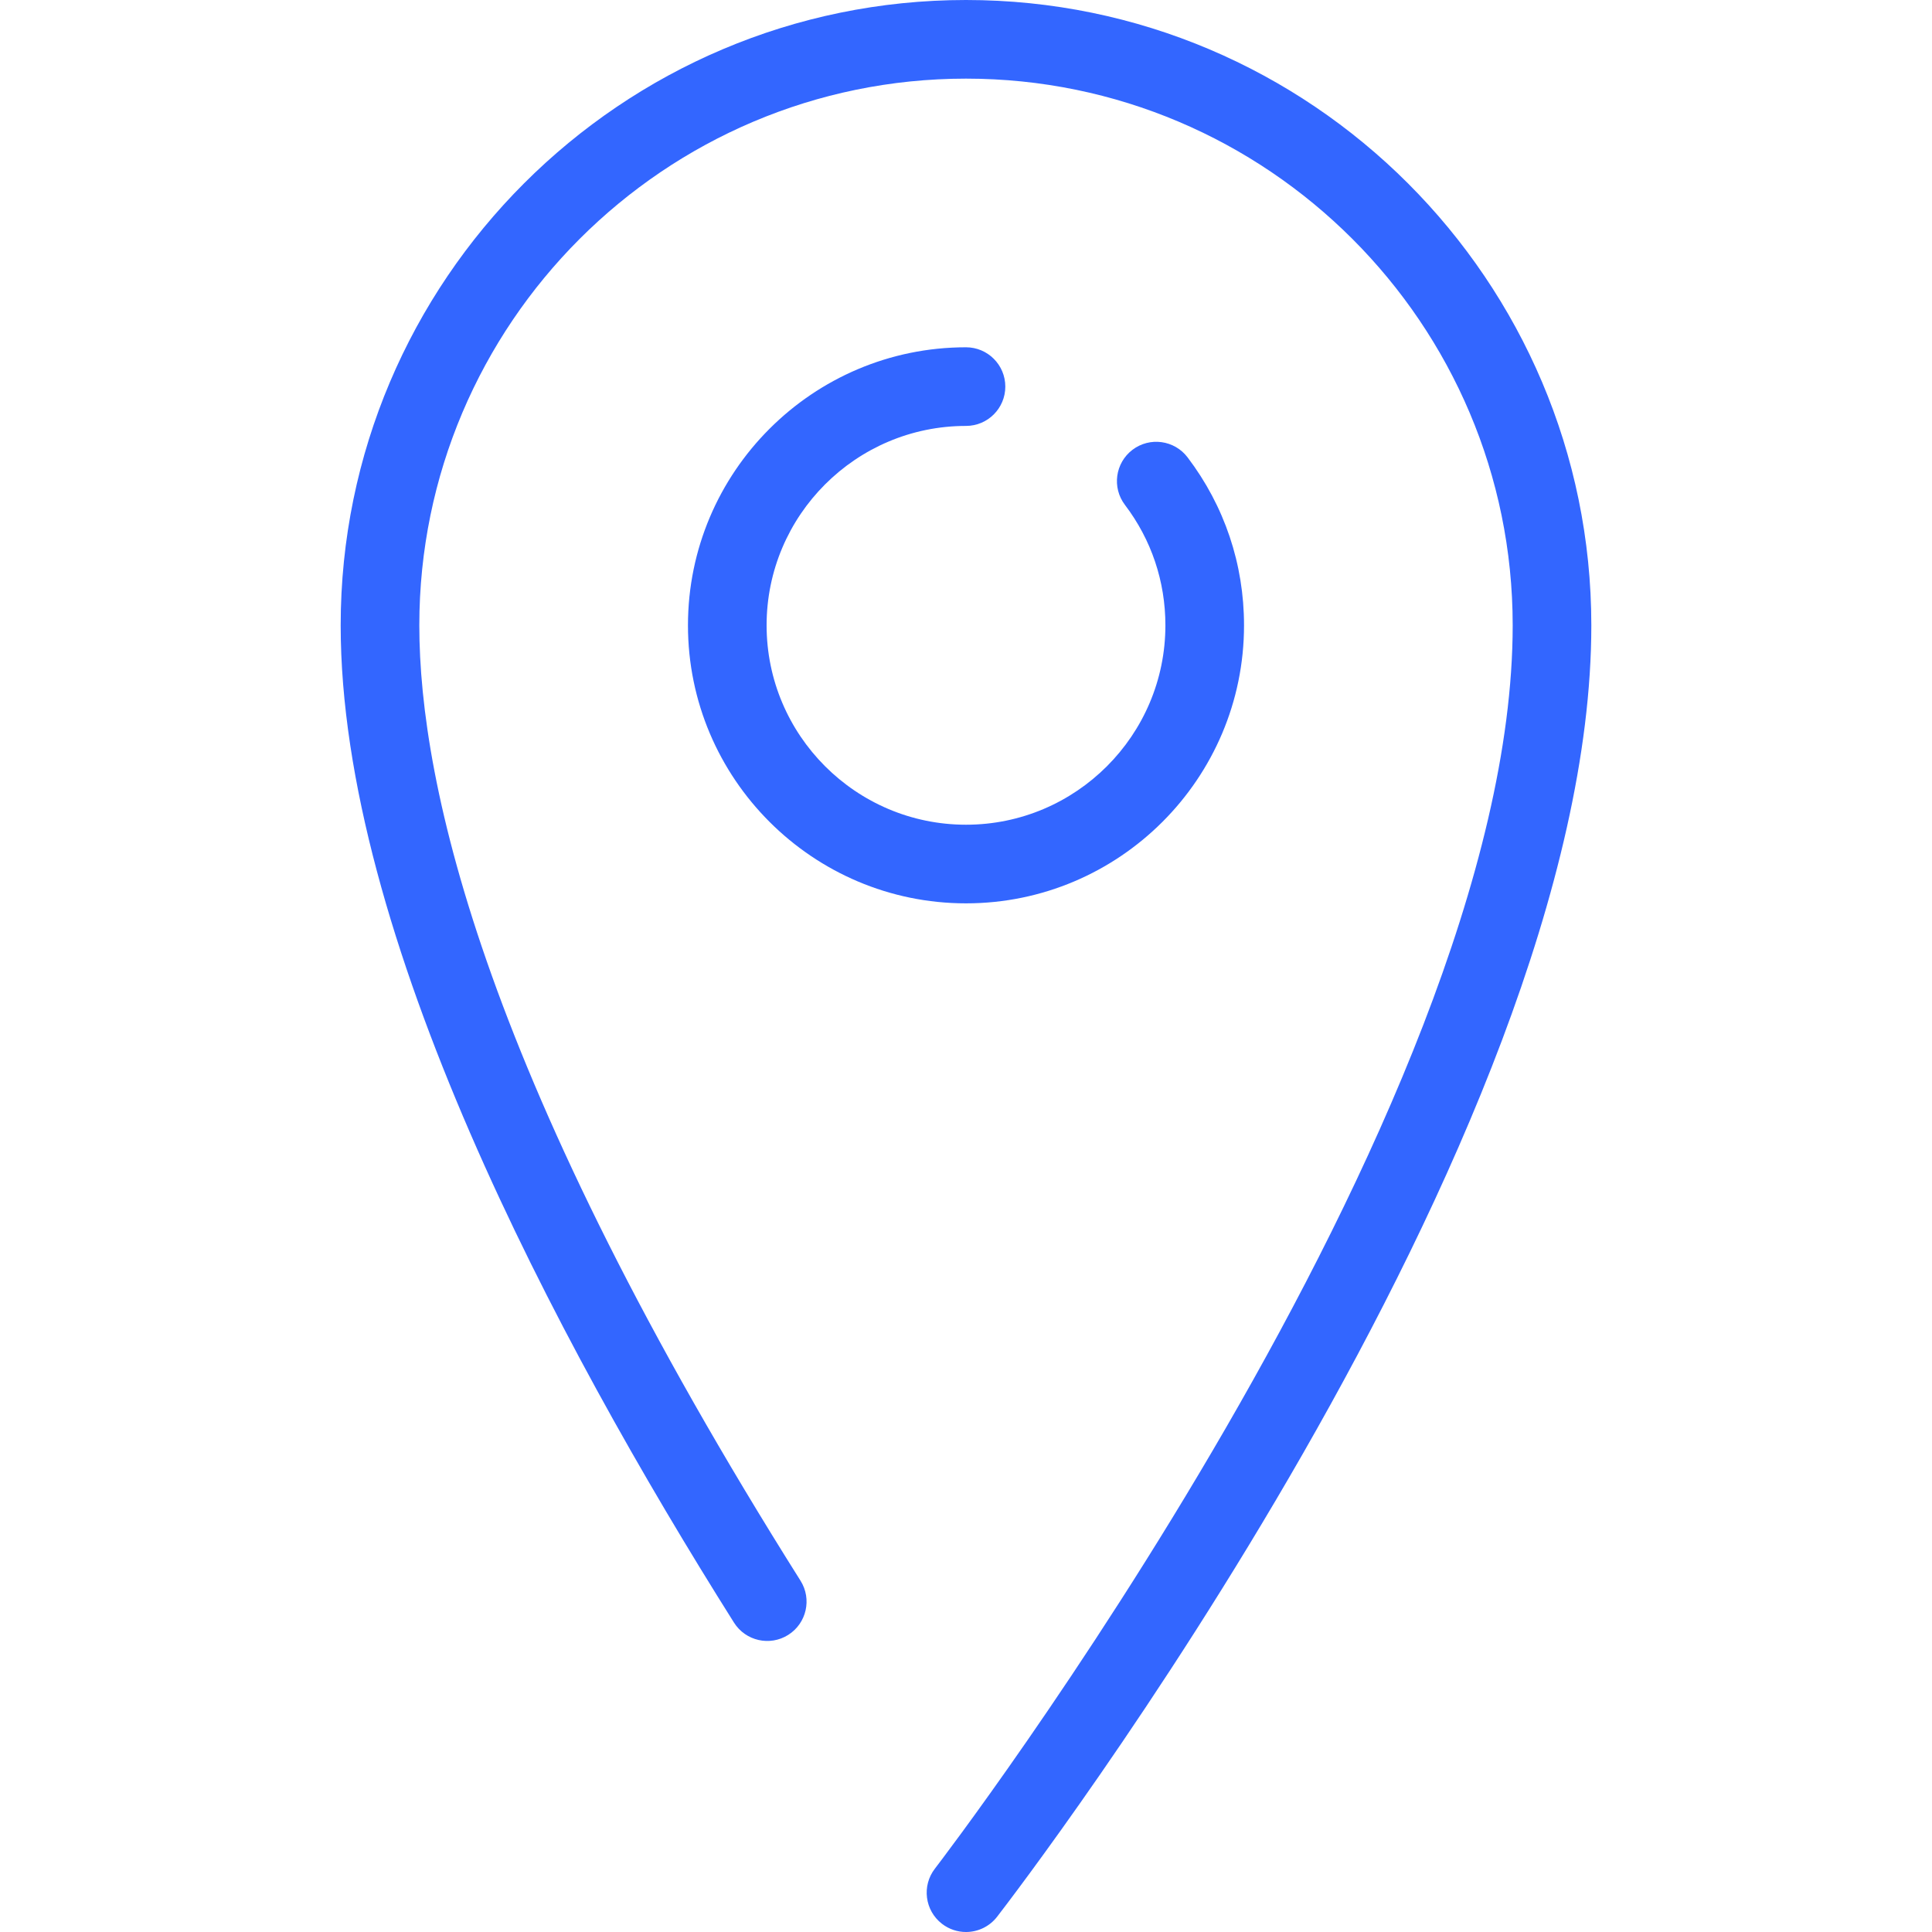 <svg version="1.1" xmlns="http://www.w3.org/2000/svg" x="0px" y="0px" viewBox="0 0 294.843 294.843">
<g>
	<path d="M147.421,0c-52.62,0-95.43,42.81-95.43,95.43c0,47.057,32.64,108.738,60.022,152.195c1.766,2.804,5.47,3.645,8.275,1.878
		c2.803-1.766,3.644-5.471,1.877-8.274C74.084,164.917,63.992,119.822,63.992,95.43c0-46.003,37.426-83.43,83.43-83.43
		s83.43,37.426,83.43,83.43c0,74.708-87.296,188.604-88.178,189.745c-2.025,2.623-1.542,6.391,1.081,8.416
		c1.092,0.844,2.383,1.252,3.664,1.252c1.794,0,3.57-0.802,4.752-2.332c3.703-4.792,90.682-118.277,90.682-197.082
		C242.851,42.81,200.042,0,147.421,0z" fill="#3366ff"/>
	<path d="M147.421,65c3.313,0,6-2.687,6-6s-2.687-6-6-6c-23.396,0-42.43,19.034-42.43,42.43s19.034,42.43,42.43,42.43
		s42.43-19.034,42.43-42.43c0-9.344-2.979-18.208-8.617-25.635c-2.003-2.639-5.767-3.154-8.407-1.151
		c-2.639,2.003-3.155,5.767-1.151,8.407c4.04,5.321,6.175,11.677,6.175,18.379c0,16.779-13.651,30.43-30.43,30.43
		s-30.43-13.651-30.43-30.43S130.643,65,147.421,65z" fill="#3366ff"/>
</g>
</svg>
